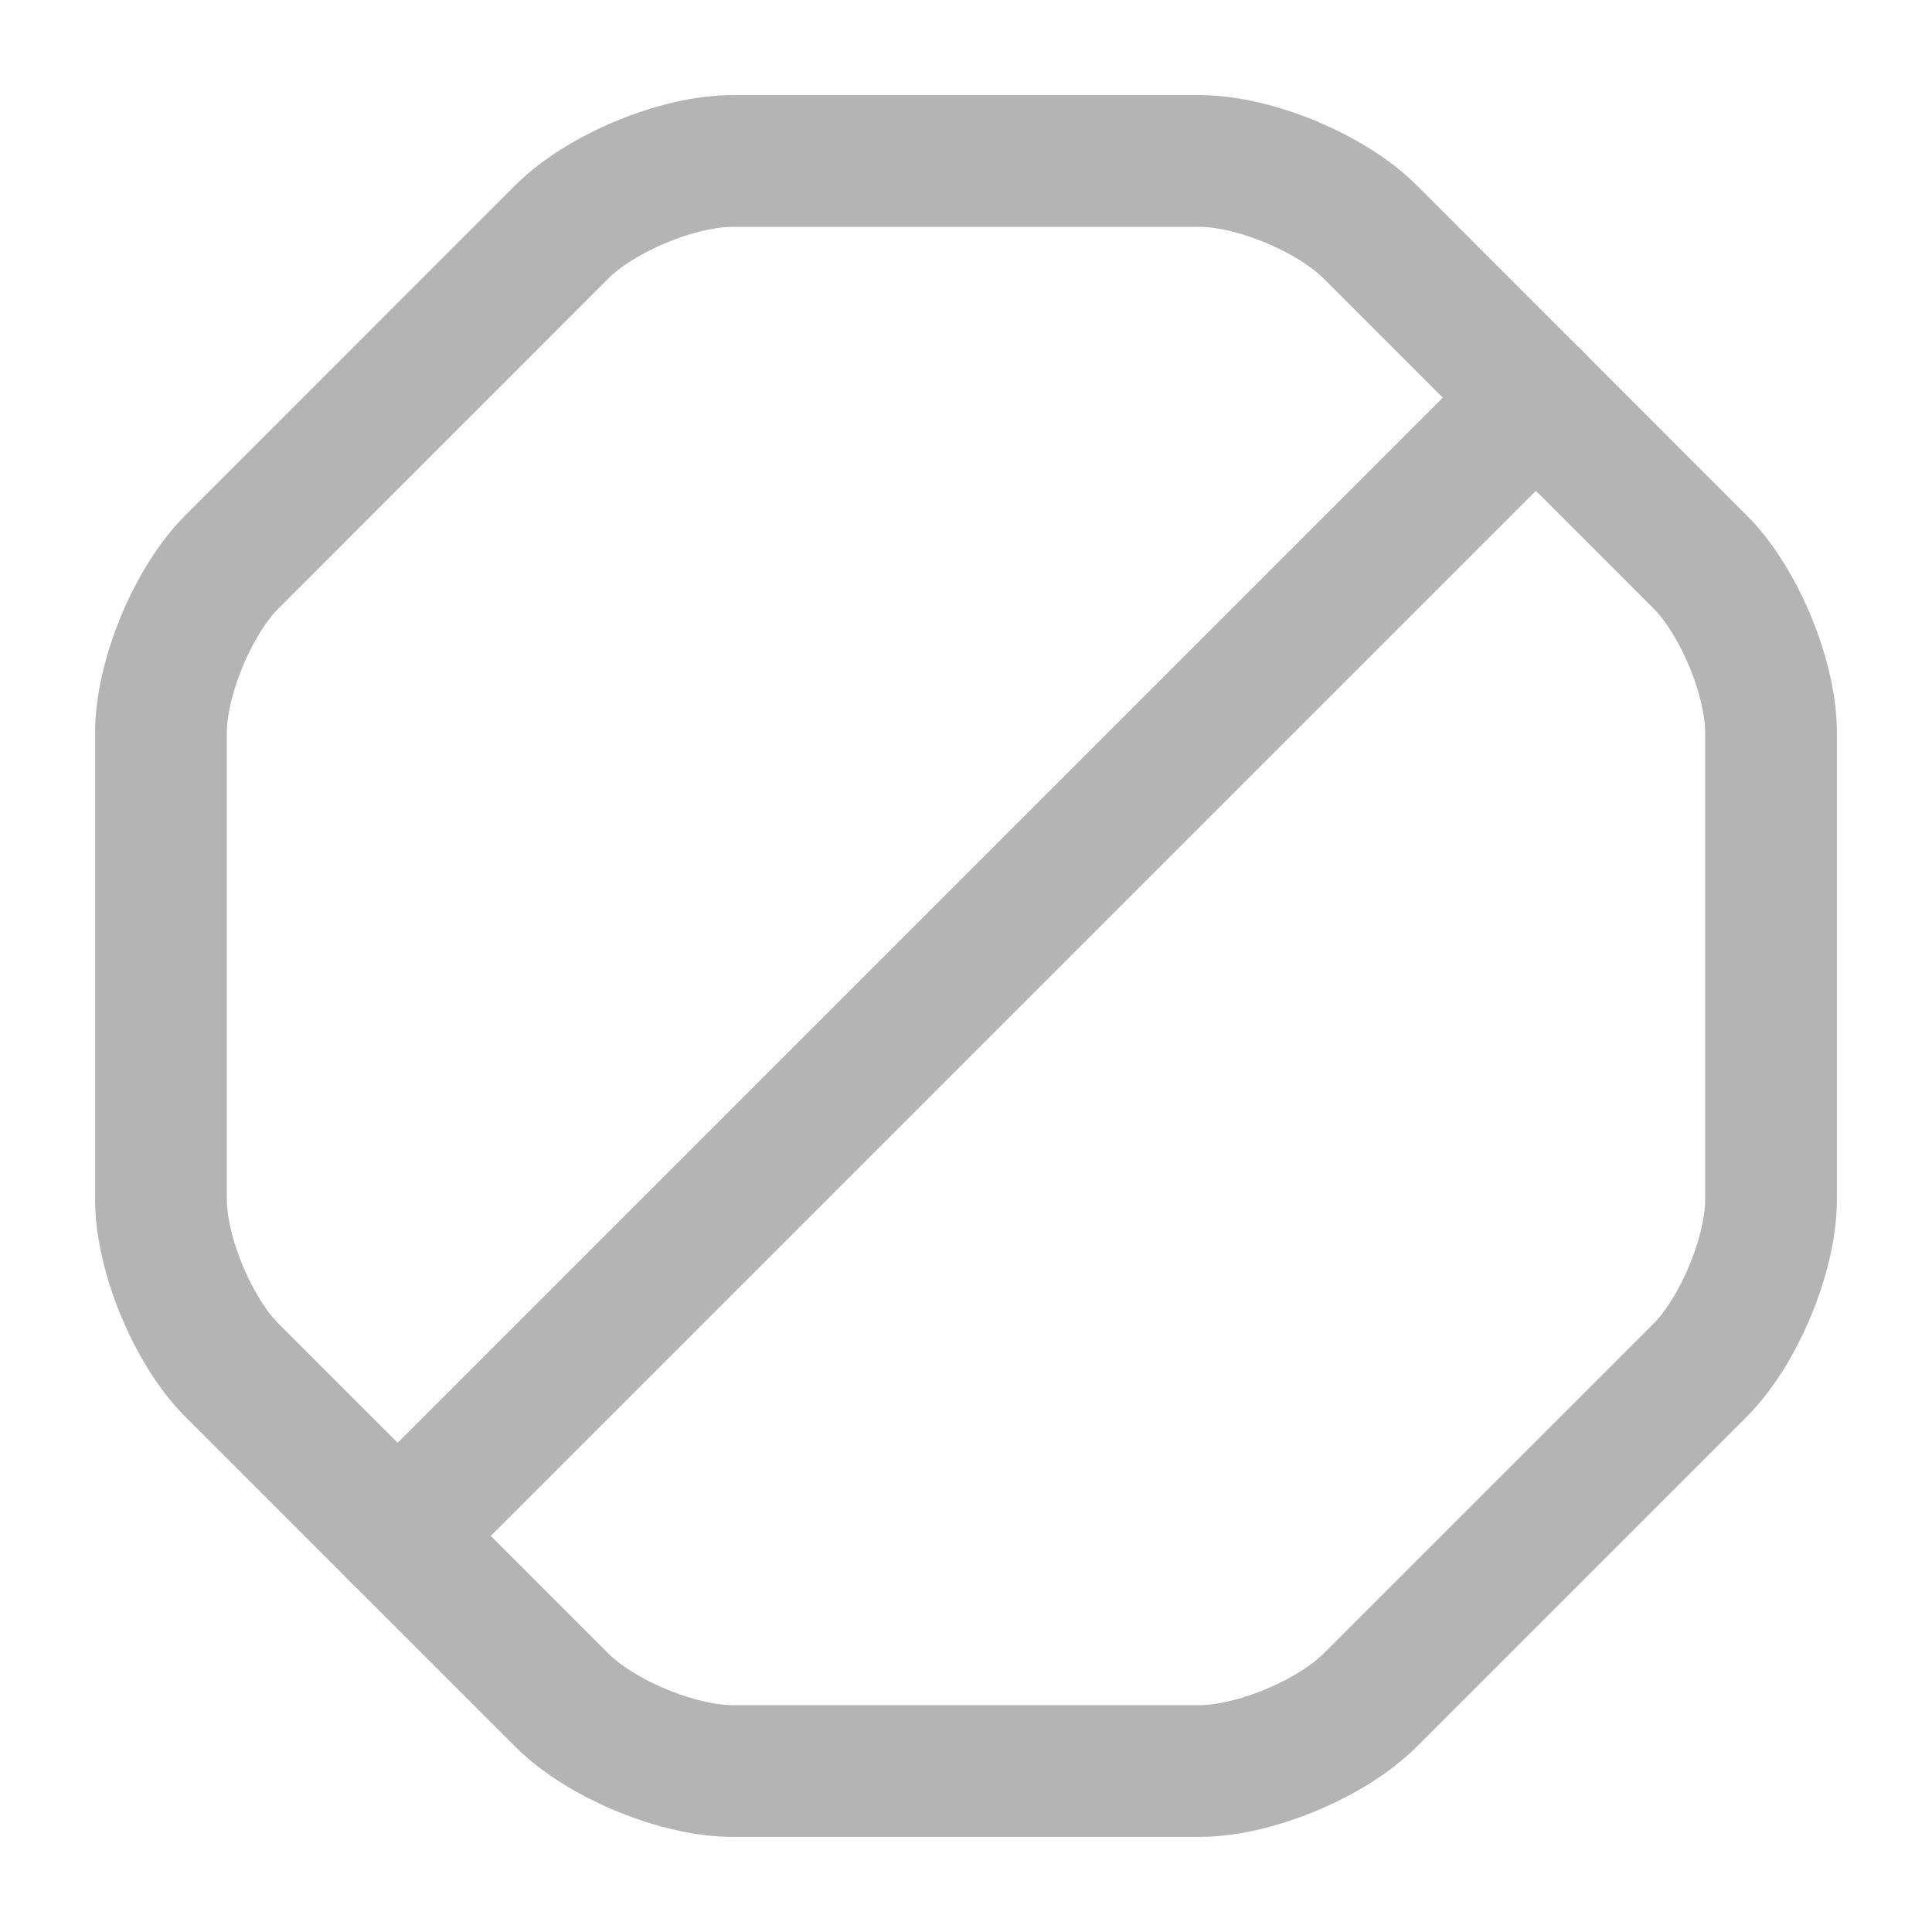 <svg width="22" height="22" viewBox="0 0 22 22" fill="none" xmlns="http://www.w3.org/2000/svg">
<g id="&#208;&#158;&#209;&#130;&#208;&#188;&#208;&#181;&#208;&#189;&#208;&#176; &#208;&#180;&#208;&#181;&#208;&#185;&#209;&#129;&#209;&#130;&#208;&#178;&#208;&#184;&#209;&#143;">
<g id="&#208;&#161;&#208;&#190;&#209;&#129;&#209;&#130;&#208;&#176;&#208;&#178;&#208;&#187;&#209;&#143;&#209;&#142;&#209;&#137;&#208;&#184;&#208;&#181;">
<path id="Vector" d="M13.658 1.833H8.342C7.718 1.833 6.838 2.2 6.398 2.64L2.64 6.399C2.2 6.839 1.833 7.718 1.833 8.342V13.659C1.833 14.282 2.2 15.162 2.64 15.602L6.398 19.36C6.838 19.8 7.718 20.167 8.342 20.167H13.658C14.282 20.167 15.162 19.8 15.602 19.36L19.36 15.602C19.8 15.162 20.167 14.282 20.167 13.659V8.342C20.167 7.718 19.8 6.839 19.36 6.399L15.602 2.64C15.162 2.2 14.282 1.833 13.658 1.833Z" stroke="#B4B4B4" stroke-width="1.5" stroke-linecap="round" stroke-linejoin="round"/>
<path id="Vector_2" d="M4.528 17.49L17.49 4.528" stroke="#B4B4B4" stroke-width="1.5" stroke-linecap="round" stroke-linejoin="round"/>
</g>
</g>
</svg>
